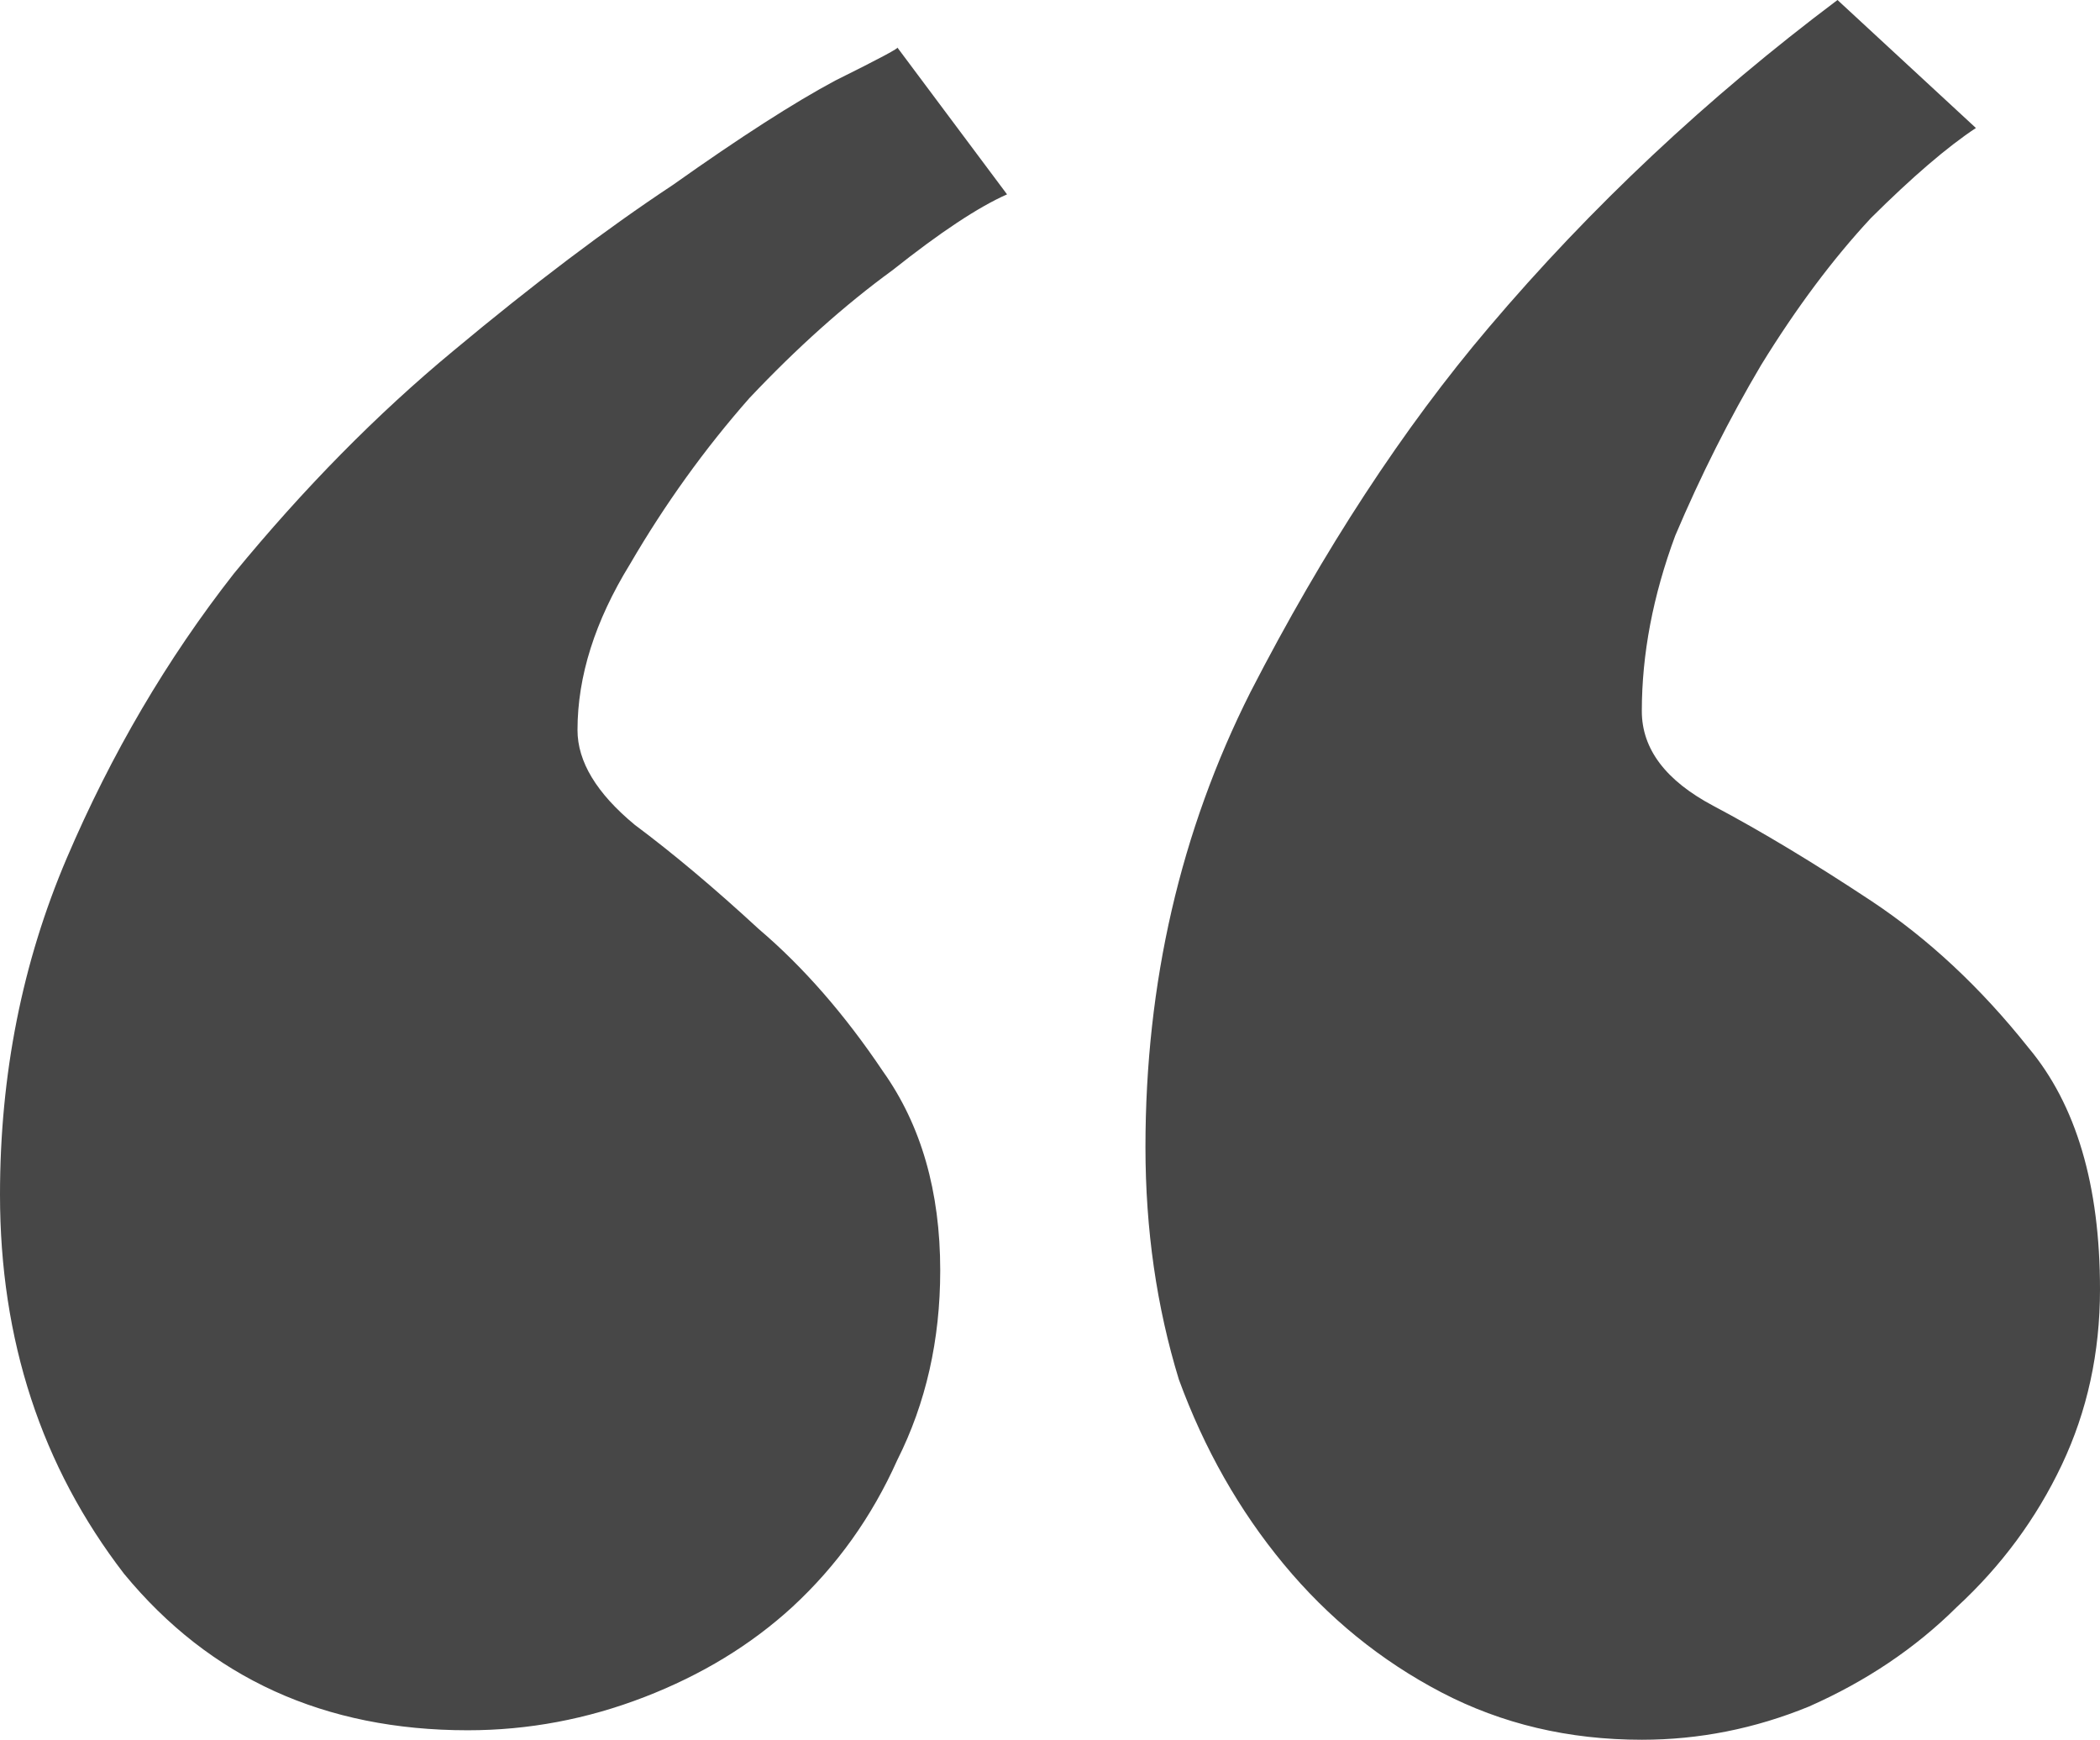 <?xml version="1.0" encoding="UTF-8"?> <svg xmlns="http://www.w3.org/2000/svg" viewBox="0 0 99.00 82.00" data-guides="{&quot;vertical&quot;:[],&quot;horizontal&quot;:[]}"><path fill="#474747" stroke="none" fill-opacity="1" stroke-width="1" stroke-opacity="1" id="tSvg20d565f87a" title="Path 1" d="M22.05 81.553C15.3 81.553 9.9 79.095 5.85 74.18C1.95 69.115 0 63.157 0 56.305C0 50.645 1.05 45.357 3.15 40.441C5.25 35.526 7.875 31.057 11.025 27.035C14.325 23.014 17.775 19.513 21.375 16.534C25.125 13.406 28.575 10.799 31.725 8.714C34.875 6.48 37.425 4.841 39.375 3.798C41.475 2.756 42.45 2.234 42.3 2.234C44.025 4.543 45.75 6.852 47.475 9.161C46.125 9.757 44.325 10.948 42.075 12.736C39.825 14.374 37.575 16.385 35.325 18.768C33.225 21.152 31.35 23.758 29.7 26.589C28.05 29.27 27.225 31.877 27.225 34.409C27.225 35.898 28.125 37.388 29.925 38.877C31.725 40.218 33.675 41.856 35.775 43.793C37.875 45.58 39.825 47.815 41.625 50.496C43.425 53.028 44.325 56.156 44.325 59.88C44.325 63.157 43.65 66.136 42.3 68.817C41.1 71.499 39.45 73.807 37.35 75.744C35.4 77.531 33.075 78.946 30.375 79.989C27.675 81.032 24.9 81.553 22.05 81.553ZM77.4 82C73.95 82 70.8 81.255 67.95 79.766C65.1 78.276 62.625 76.265 60.525 73.733C58.425 71.201 56.775 68.296 55.575 65.019C54.525 61.593 54 57.944 54 54.071C54 46.325 55.65 39.175 58.95 32.621C62.4 25.918 66.15 20.183 70.2 15.417C75 9.757 80.475 4.618 86.625 0C88.8 2.011 90.975 4.022 93.15 6.033C91.8 6.926 90.15 8.341 88.2 10.278C86.4 12.214 84.675 14.523 83.025 17.204C81.525 19.737 80.175 22.418 78.975 25.248C77.925 28.078 77.4 30.834 77.4 33.515C77.4 35.303 78.525 36.792 80.775 37.984C83.025 39.175 85.5 40.665 88.2 42.452C90.9 44.24 93.375 46.549 95.625 49.379C97.875 52.06 99 55.858 99 60.774C99 63.753 98.4 66.509 97.2 69.041C96 71.573 94.35 73.807 92.25 75.744C90.3 77.68 87.975 79.244 85.275 80.436C82.725 81.479 80.1 82 77.4 82Z"></path><defs></defs></svg> 
